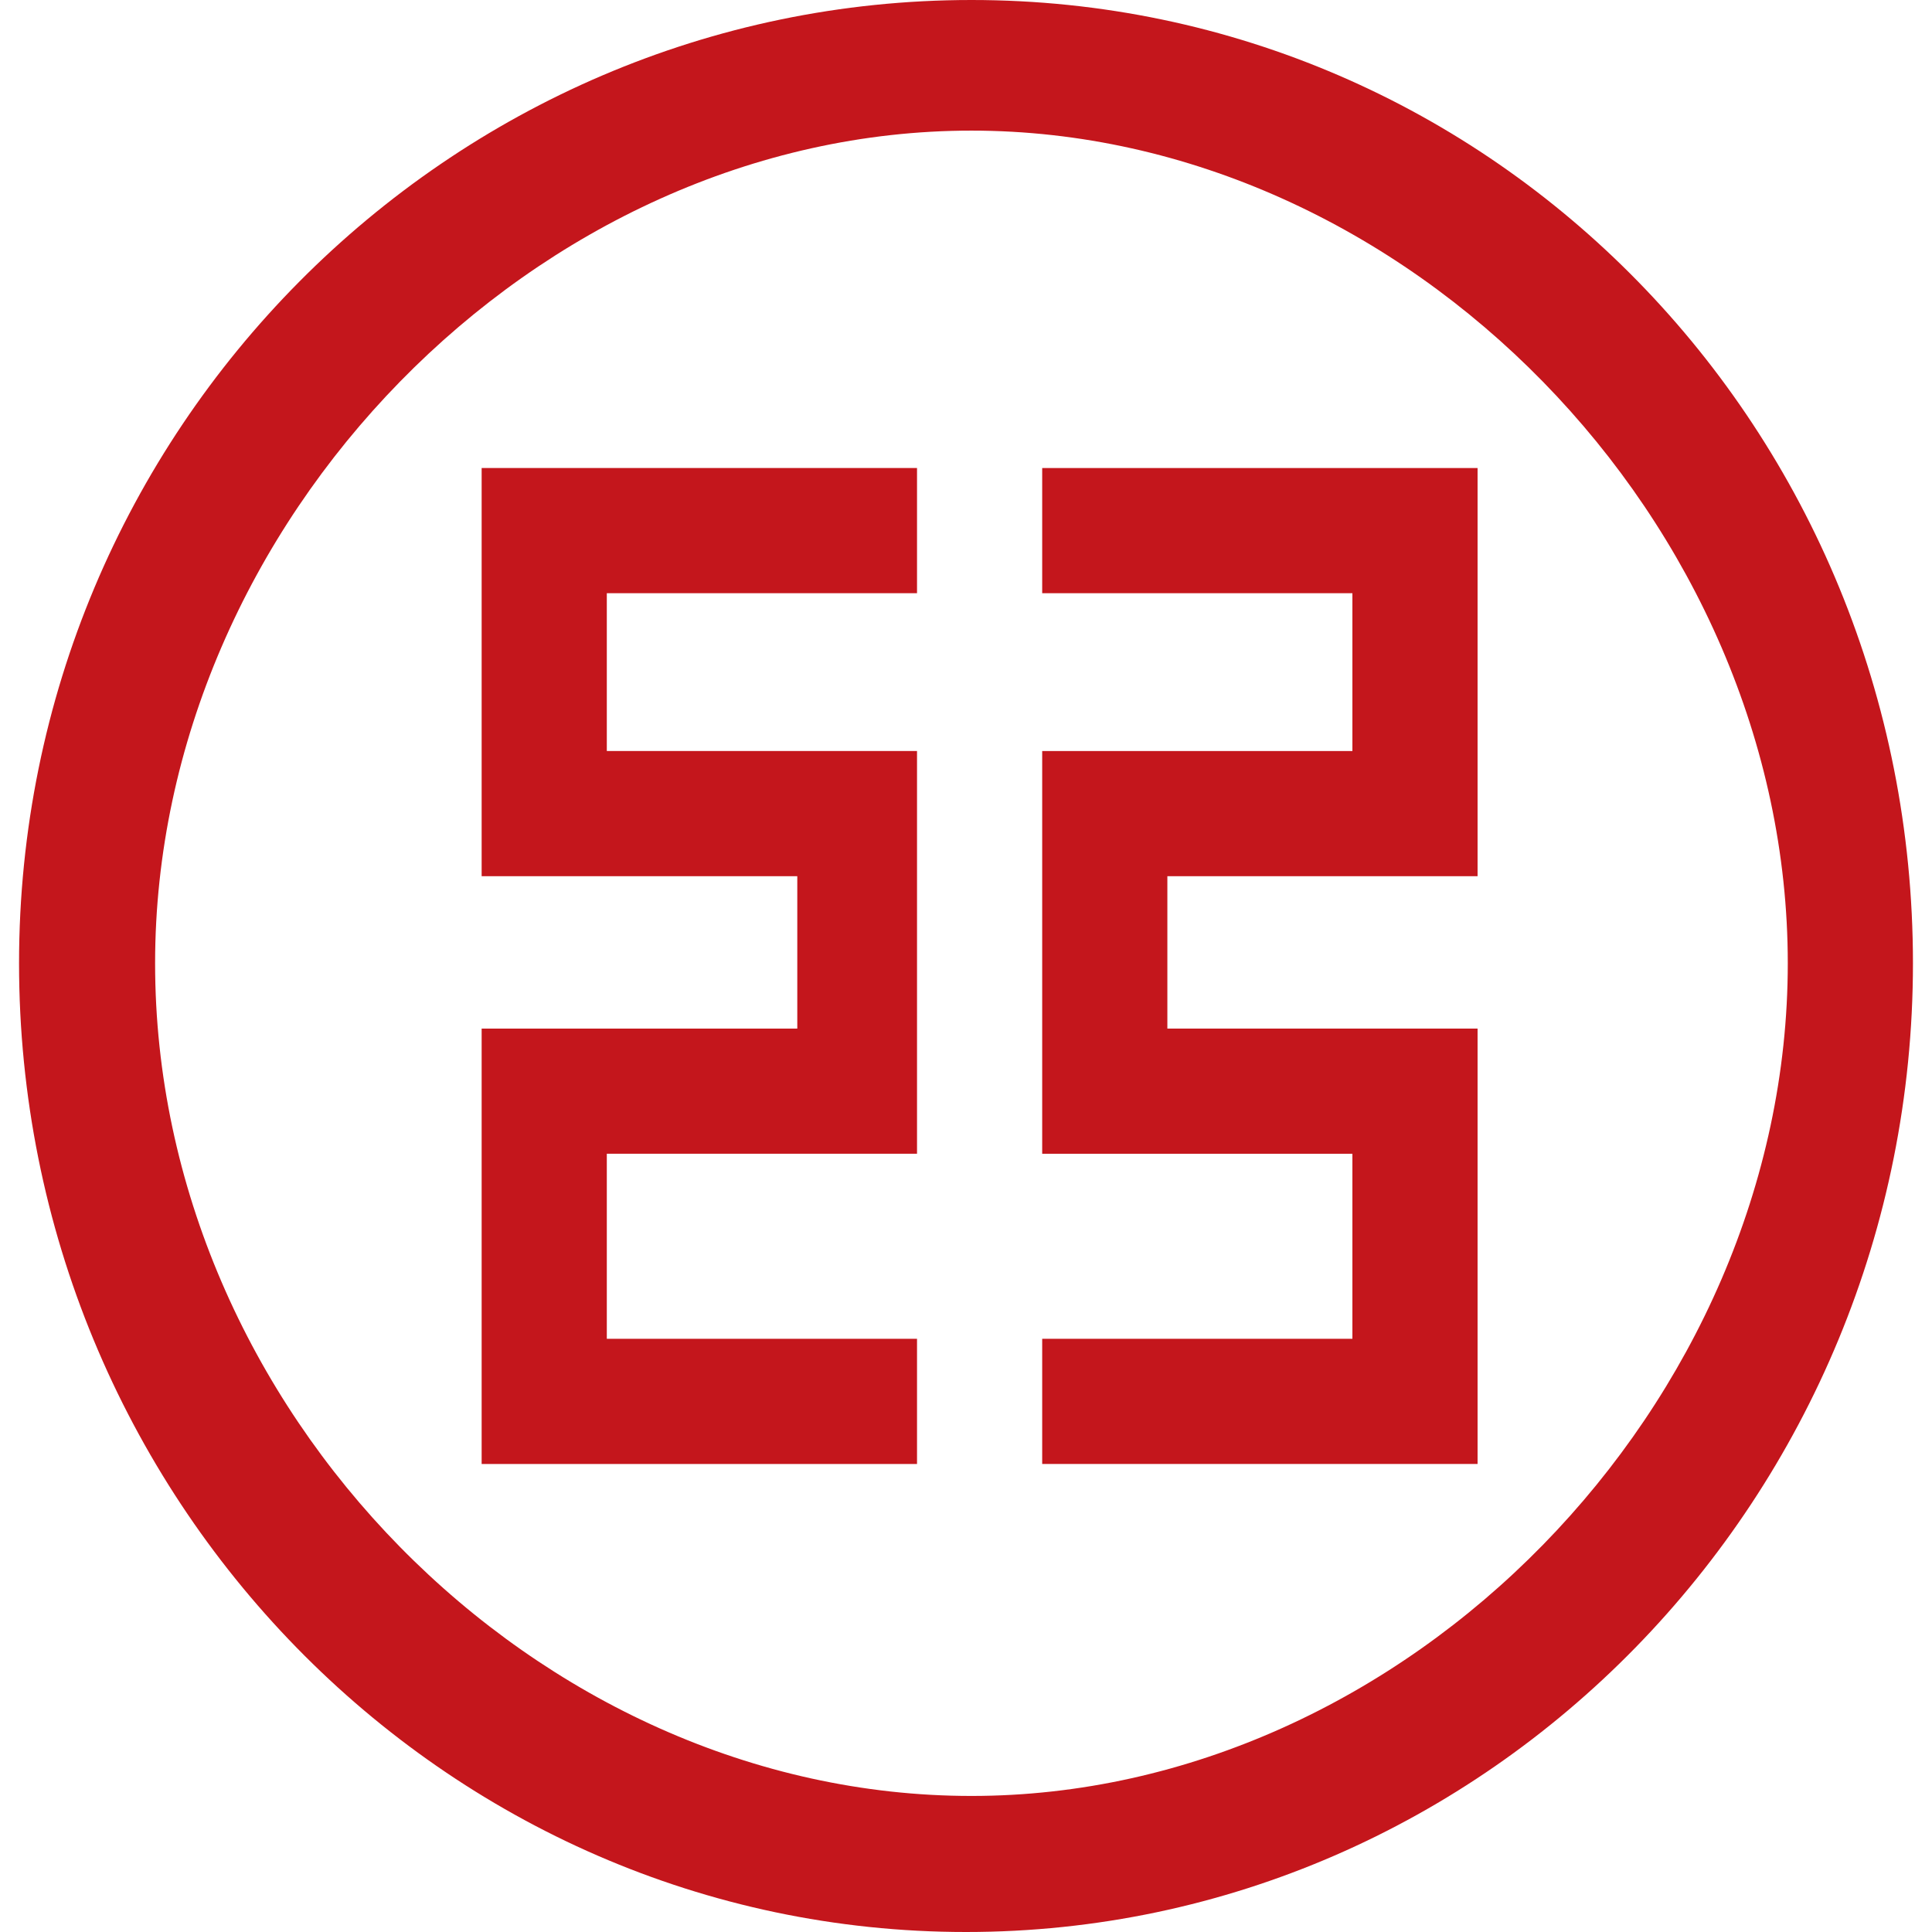 <svg xmlns="http://www.w3.org/2000/svg" version="1.1" id="Layer_1" x="0" y="0" xml:space="preserve" width="35.5" height="35.5"><style type="text/css" id="style4238">.st0{fill-rule:evenodd;clip-rule:evenodd;fill:#c4161c}</style><g id="g4273" transform="translate(-66.35 -1.4)"><path class="st0" d="M66.7 19.1c0 9.8 7.8 17.8 17.4 17.8 9.6 0 17.4-8 17.4-17.8S93.8 1.4 84.2 1.4c-9.6 0-17.5 7.9-17.5 17.7zm2.5 0c0-8.1 7-15.3 15-15.3s15 7.2 15 15.3c0 8.1-7 15.3-15 15.3s-15-7.1-15-15.3z" id="path4240" clip-rule="evenodd" fill="#c4161c" fill-rule="evenodd"/><path class="st0" id="polygon4242" clip-rule="evenodd" fill="#c4161c" fill-rule="evenodd" d="M91.2 22.6h-5.7v-7.4h5.7v-2.9h-5.7V10h8v7.5h-5.7v2.8h5.7v8h-8V26h5.7z"/><path class="st0" id="polygon4244" clip-rule="evenodd" fill="#c4161c" fill-rule="evenodd" d="M77.5 22.6h5.7v-7.4h-5.7v-2.9h5.7V10h-8v7.5H81v2.8h-5.8v8h8V26h-5.7z"/></g></svg>